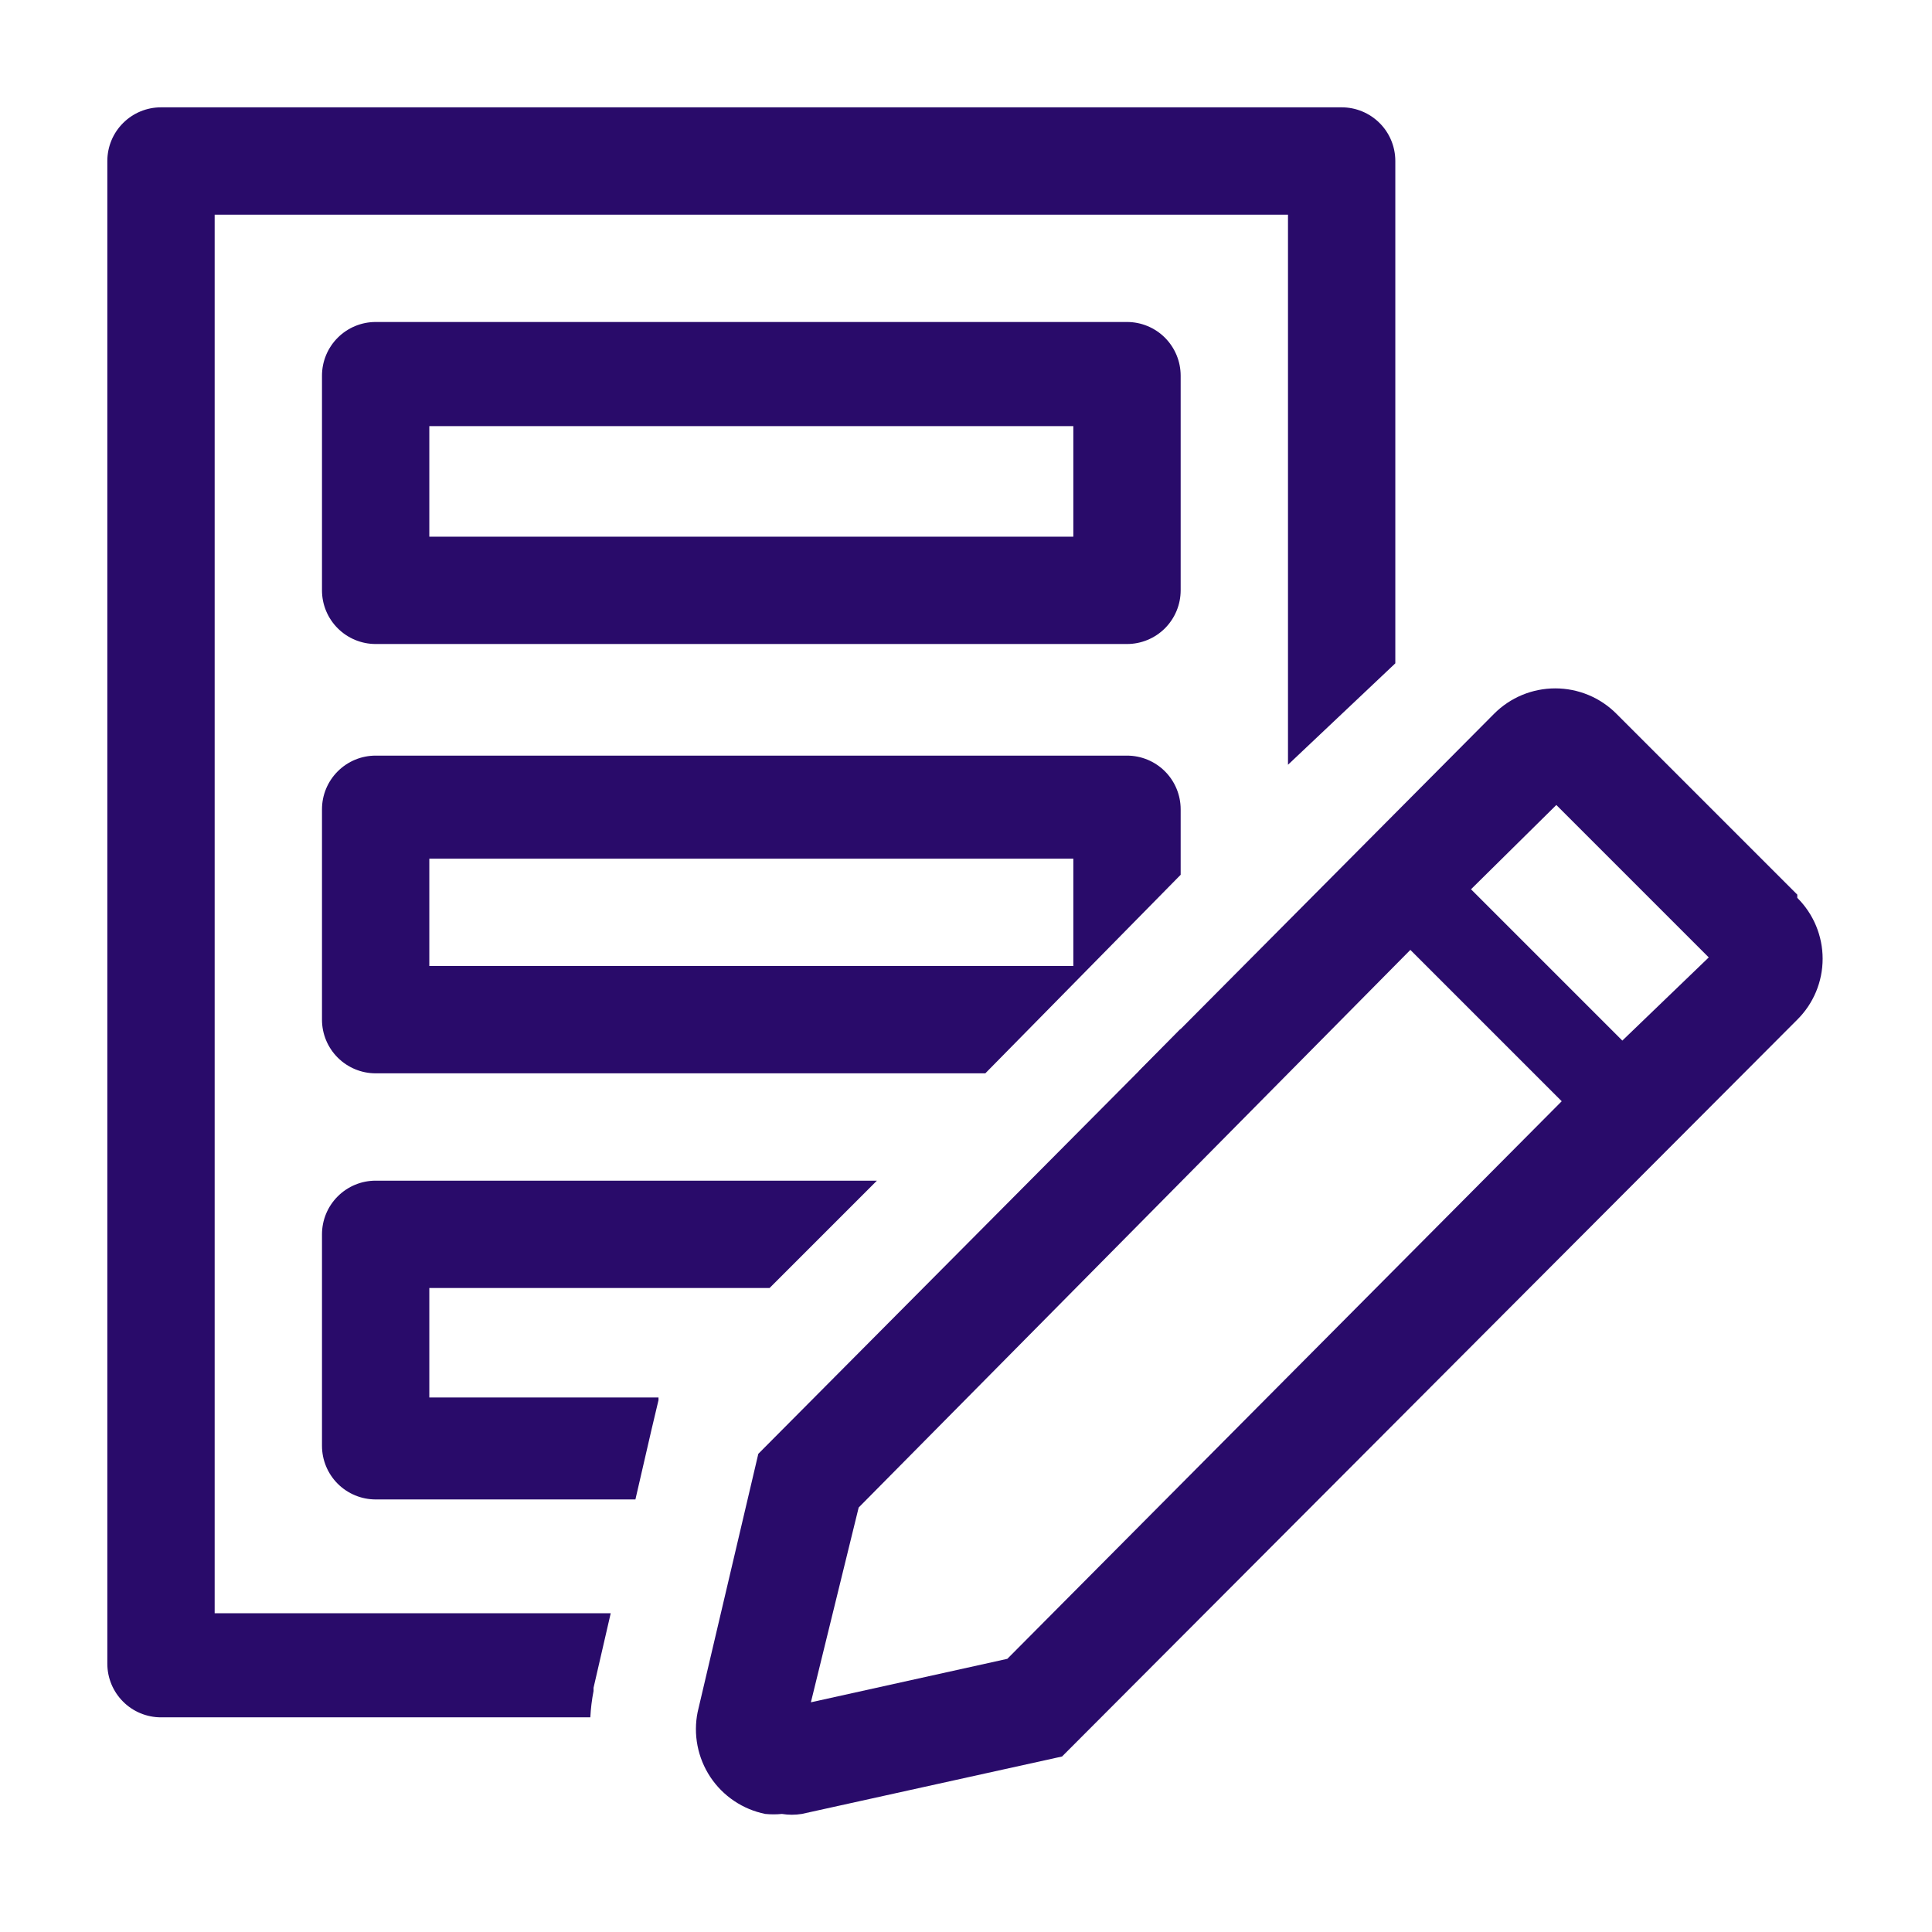 <svg width="56" height="56" viewBox="0 0 56 56" fill="none" xmlns="http://www.w3.org/2000/svg">
<g clip-path="url(#clip0_392_717)">
<path d="M32.667 18.667H10.889C10.476 18.667 10.081 18.503 9.789 18.211C9.497 17.919 9.333 17.524 9.333 17.111V10.889C9.333 10.476 9.497 10.081 9.789 9.789C10.081 9.497 10.476 9.333 10.889 9.333H32.667C33.079 9.333 33.475 9.497 33.767 9.789C34.058 10.081 34.222 10.476 34.222 10.889V17.111C34.222 17.524 34.058 17.919 33.767 18.211C33.475 18.503 33.079 18.667 32.667 18.667ZM12.444 15.556H31.111V12.351H12.444V15.556Z" fill="#290B6A"/>
<path d="M32.667 21.902H10.889C10.476 21.902 10.081 22.066 9.789 22.358C9.497 22.65 9.333 23.045 9.333 23.458V29.556C9.333 29.968 9.497 30.364 9.789 30.655C10.081 30.947 10.476 31.111 10.889 31.111H28.56L34.222 25.356V23.458C34.222 23.045 34.058 22.65 33.767 22.358C33.475 22.066 33.079 21.902 32.667 21.902ZM31.111 28H12.444V24.889H31.111V28Z" fill="#290B6A"/>
<path d="M17.204 49.016V48.922L17.702 46.76H6.222V6.222H37.333V22.167L40.444 19.227V4.667C40.444 4.254 40.281 3.858 39.989 3.567C39.697 3.275 39.301 3.111 38.889 3.111H4.667C4.254 3.111 3.858 3.275 3.567 3.567C3.275 3.858 3.111 4.254 3.111 4.667V48.222C3.111 48.635 3.275 49.03 3.567 49.322C3.858 49.614 4.254 49.778 4.667 49.778H17.111C17.124 49.522 17.155 49.267 17.204 49.016Z" fill="#290B6A"/>
<path d="M34.222 29.82L33.009 31.049C33.31 30.987 33.586 30.837 33.802 30.618C34.018 30.399 34.164 30.122 34.222 29.82Z" fill="#290B6A"/>
<path d="M9.333 41.907C9.333 42.319 9.497 42.715 9.789 43.007C10.081 43.298 10.476 43.462 10.889 43.462H18.418L18.884 41.44L19.087 40.584V40.507H12.444V37.333H22.307L25.418 34.222H10.889C10.476 34.222 10.081 34.386 9.789 34.678C9.497 34.969 9.333 35.365 9.333 35.778V41.907Z" fill="#290B6A"/>
<path d="M52.095 25.931L46.853 20.689C46.621 20.456 46.344 20.27 46.04 20.144C45.736 20.018 45.409 19.953 45.08 19.953C44.75 19.953 44.424 20.018 44.12 20.144C43.816 20.27 43.539 20.456 43.307 20.689L21.98 42.14L20.222 49.622C20.156 49.945 20.155 50.278 20.218 50.601C20.281 50.924 20.407 51.232 20.589 51.507C20.771 51.781 21.005 52.017 21.279 52.201C21.552 52.385 21.859 52.513 22.182 52.578C22.342 52.594 22.504 52.594 22.664 52.578C22.855 52.609 23.049 52.609 23.24 52.578L30.784 50.913L52.095 29.555C52.328 29.324 52.513 29.049 52.639 28.746C52.765 28.443 52.83 28.118 52.83 27.79C52.83 27.462 52.765 27.137 52.639 26.834C52.513 26.531 52.328 26.256 52.095 26.024V25.931ZM29.198 48.082L23.504 49.342L24.889 43.696L40.88 27.533L45.267 31.92L29.198 48.082ZM47.024 30.162L42.638 25.776L45.111 23.333L49.529 27.751L47.024 30.162Z" fill="#290B6A"/>
</g>
<defs>
<clipPath id="clip0_392_717">
<rect width="56" height="56" fill="white"/>
</clipPath>
</defs>
</svg>
